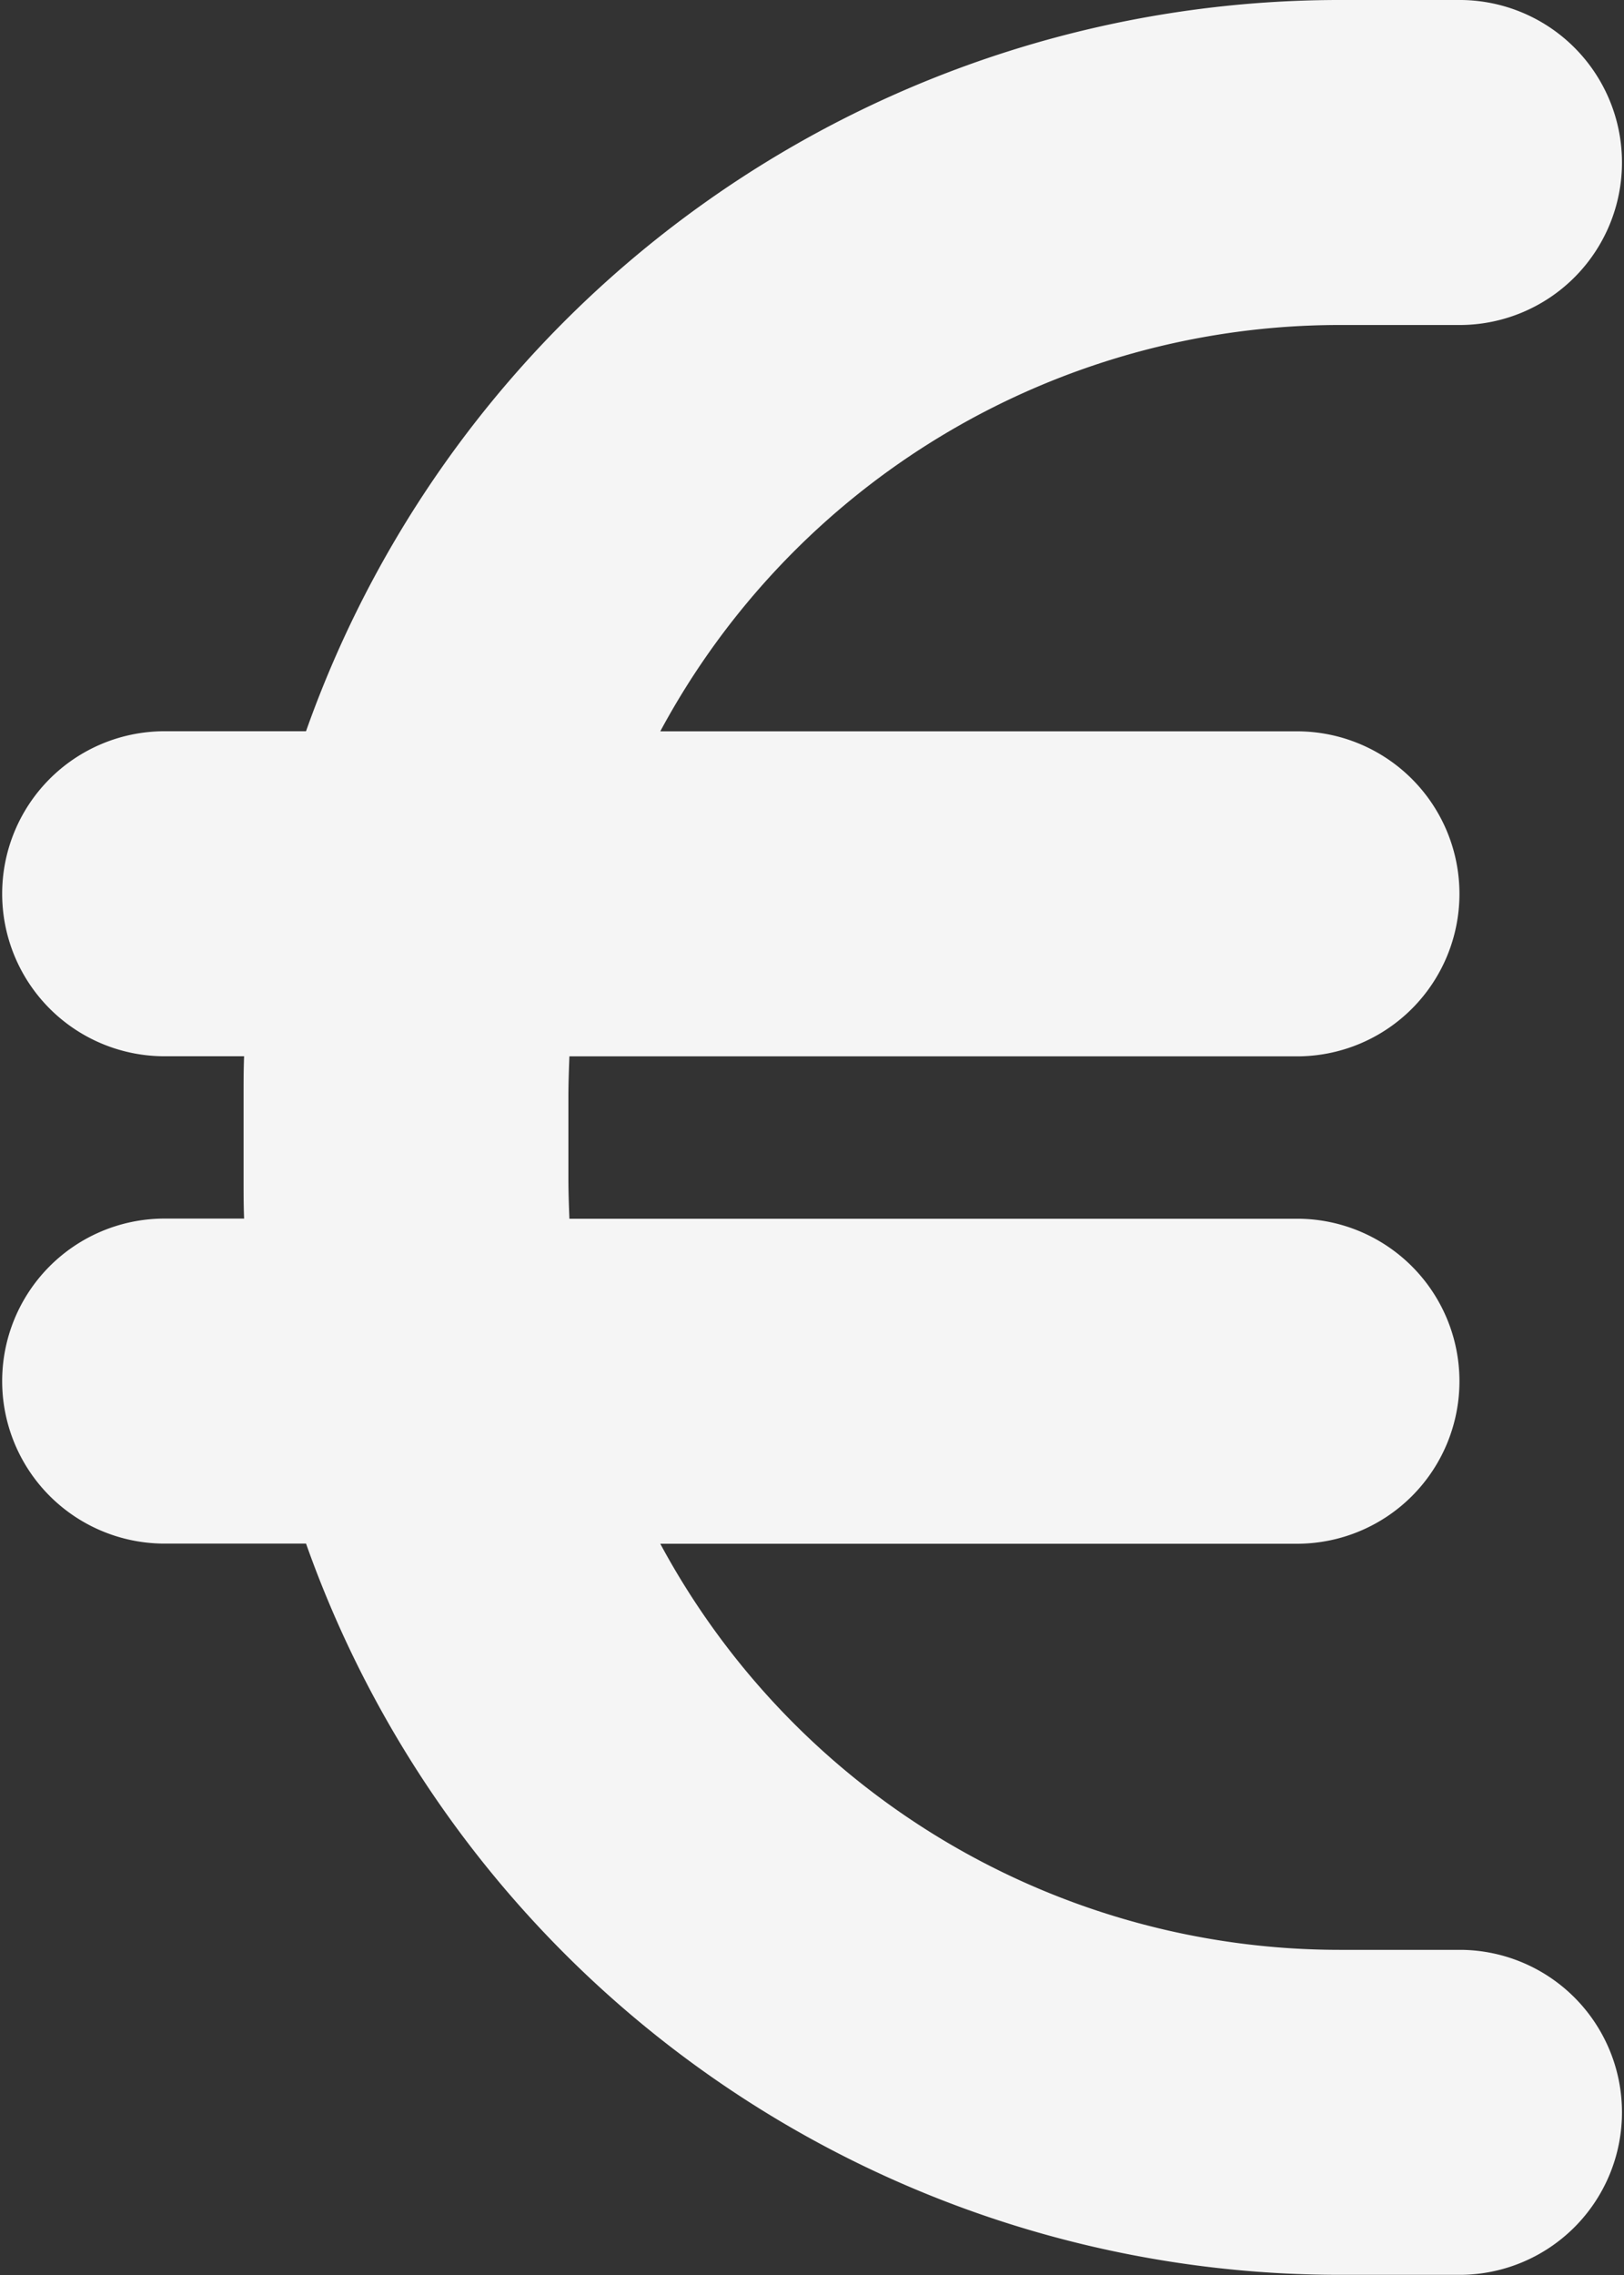 <svg xmlns="http://www.w3.org/2000/svg" width="56.106" height="78.548" viewBox="0 0 56.106 78.548">
  <rect x="0" y="0" width="56.106" height="78.548" fill="#333333" stroke="none"/>
  <path id="euro-sign-solid_1_" data-name="euro-sign-solid (1)" d="M8.433,68.469c-.018.473-.018.929-.018,1.4v2.805c0,.473,0,.929.018,1.4H5.611a5.611,5.611,0,0,0,0,11.221h4.962a37.883,37.883,0,0,0,35.715,25.248H50.5a5.611,5.611,0,0,0,0-11.221H46.287A26.662,26.662,0,0,1,22.811,85.3H44.885a5.611,5.611,0,0,0,0-11.221H19.672c-.018-.456-.035-.929-.035-1.4V69.872c0-.473.018-.947.035-1.4H44.885a5.611,5.611,0,0,0,0-11.221H22.811A26.662,26.662,0,0,1,46.287,43.221H50.5A5.611,5.611,0,0,0,50.5,32H46.287A37.883,37.883,0,0,0,10.572,57.248H5.611a5.611,5.611,0,0,0,0,11.221Z" transform="translate(0 -32)" fill="#f5f5f5"/>
</svg>
